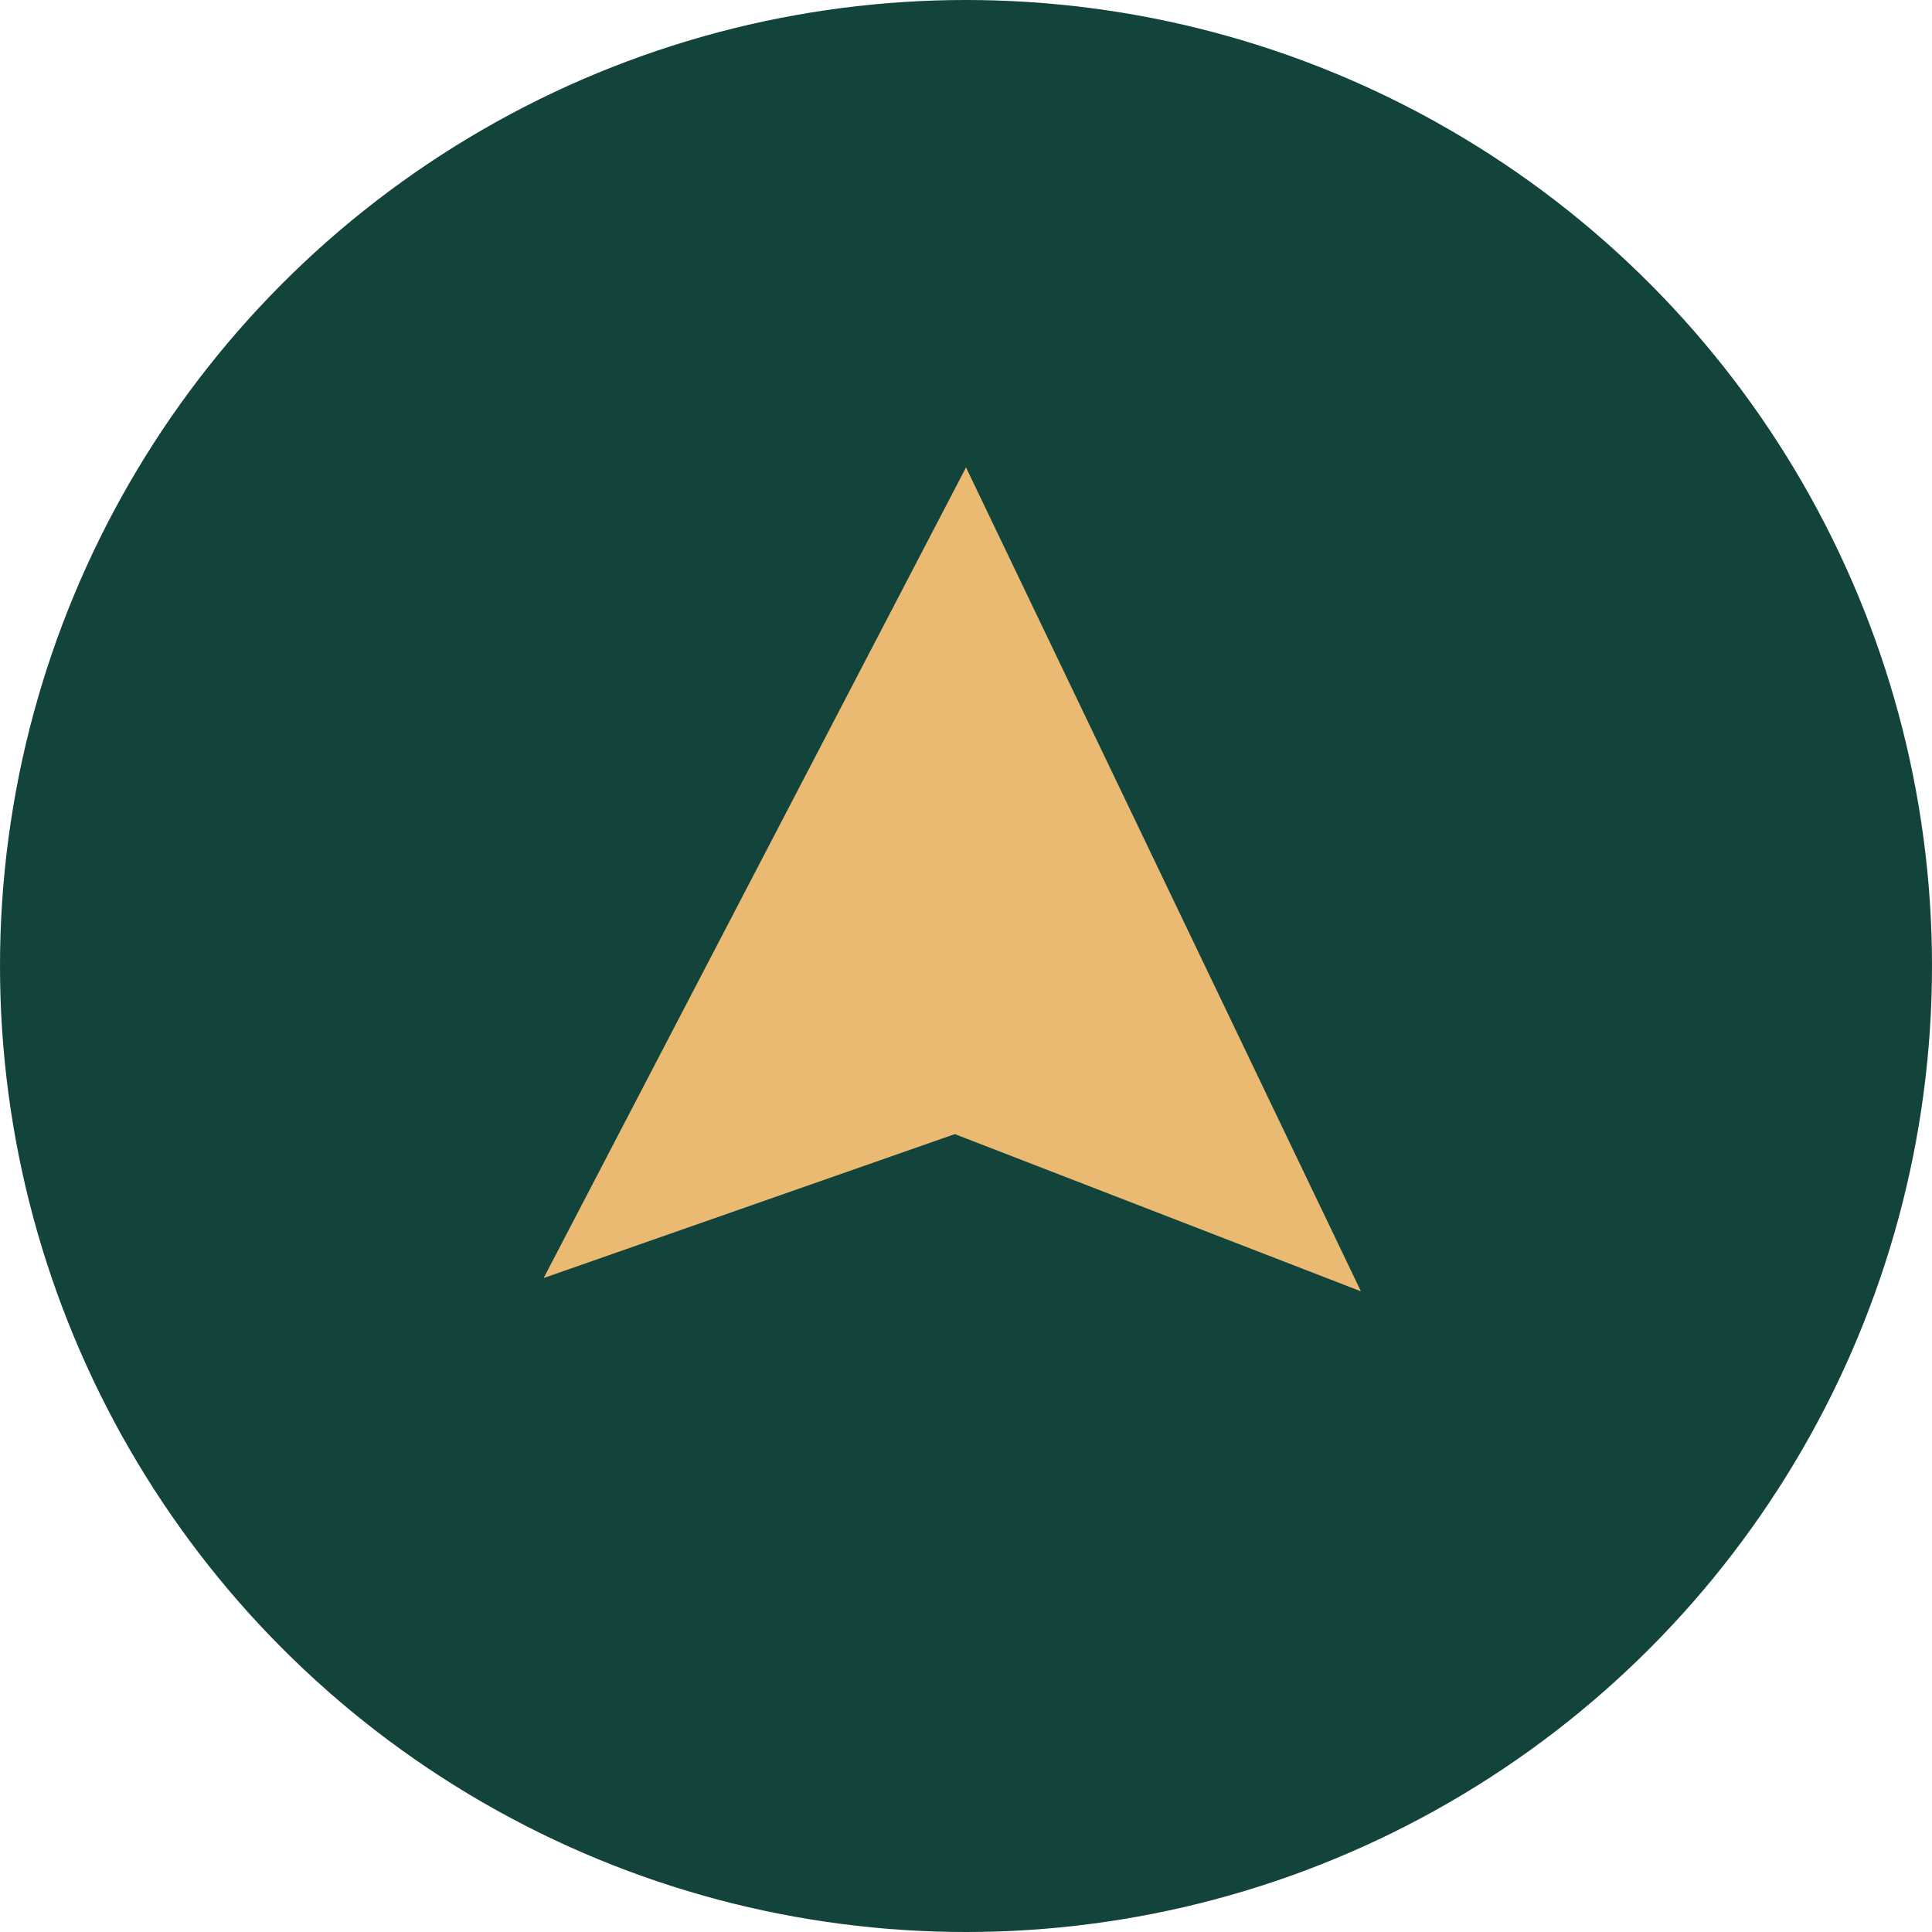 <svg width="100" height="100" viewBox="0 0 100 100" fill="none" xmlns="http://www.w3.org/2000/svg">
<circle cx="50" cy="50" r="50" fill="#13443C"/>
<path d="M28.14 66.15L49.421 58.701L70.441 66.838L50.001 24.193L28.14 66.15Z" fill="#EABA73"/>
</svg>
